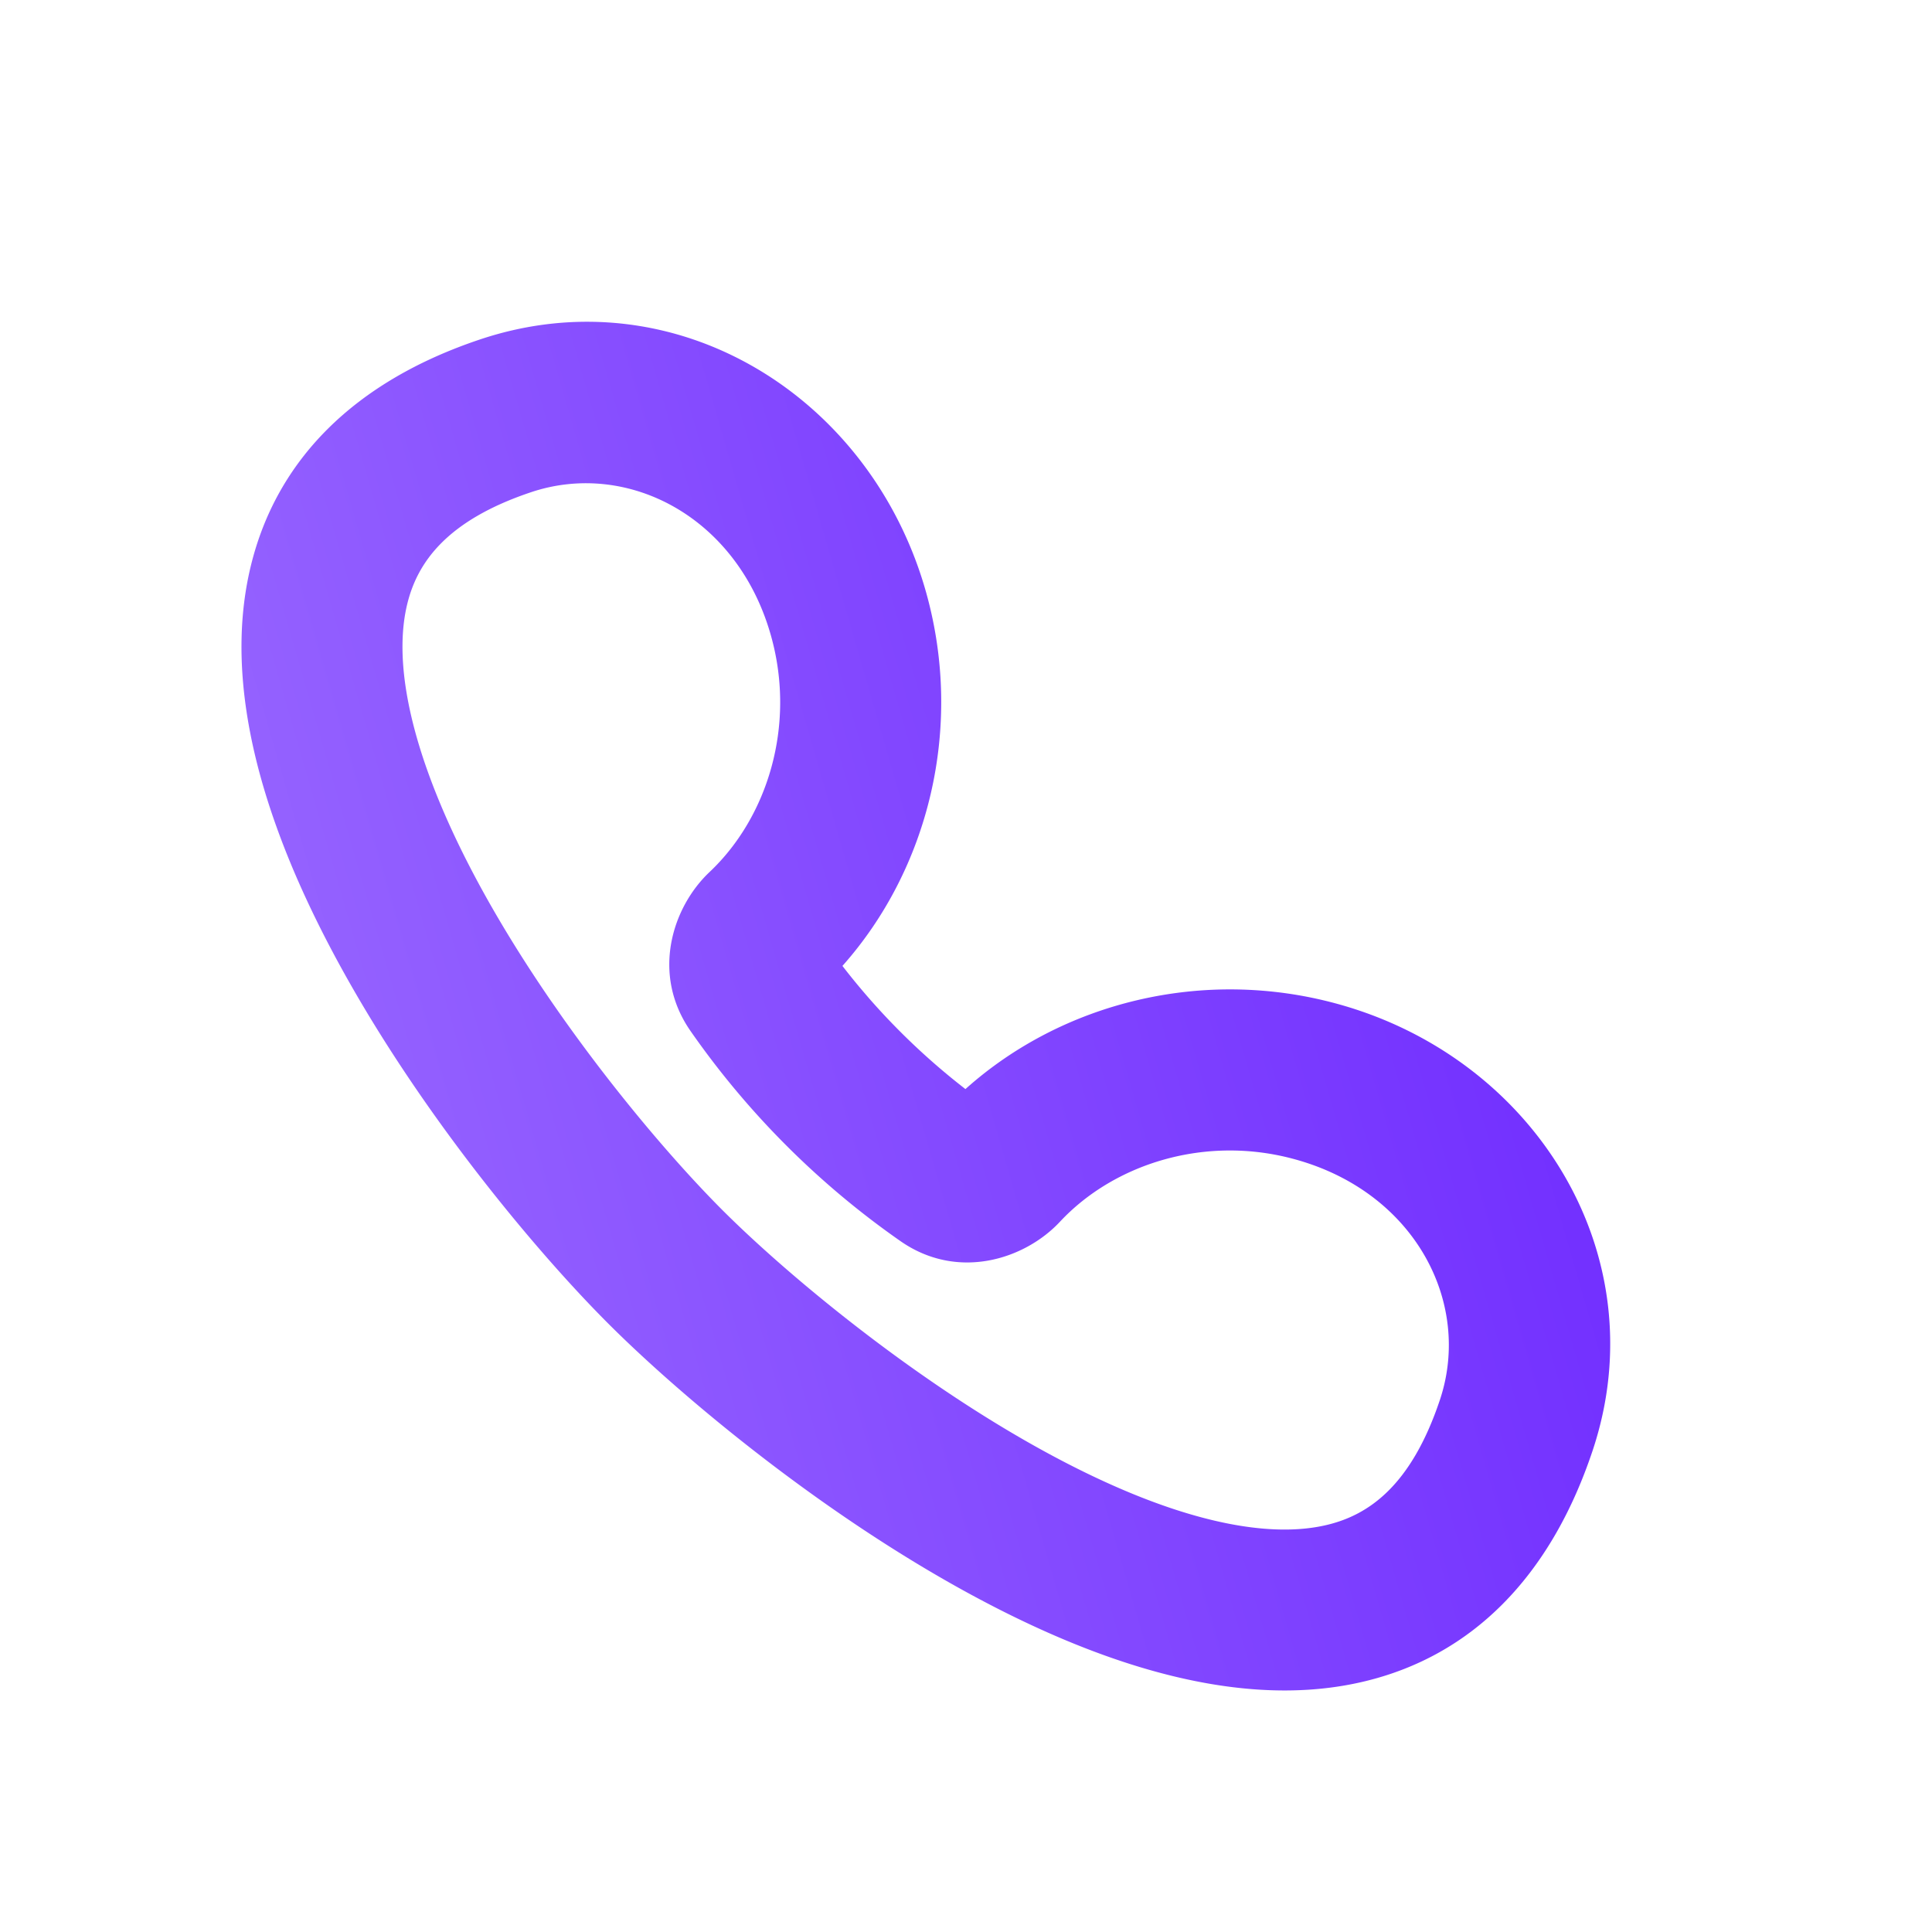 <?xml version="1.0" encoding="UTF-8"?> <svg xmlns="http://www.w3.org/2000/svg" width="24" height="24" fill="none"><path fill-rule="evenodd" clip-rule="evenodd" d="M5.968 4.215c2.419-.806 4.862.708 5.541 3.16.463 1.672.024 3.424-1.044 4.624a8.502 8.502 0 001.528 1.53c1.2-1.076 2.957-1.52 4.633-1.055 2.452.68 3.964 3.125 3.159 5.543-.529 1.587-1.514 2.551-2.828 2.868-1.22.295-2.537-.018-3.699-.501-2.338-.972-4.647-2.887-5.702-3.942-1.08-1.08-2.986-3.393-3.95-5.727-.478-1.16-.786-2.471-.49-3.686.318-1.308 1.277-2.288 2.852-2.814zM9.581 7.91c-.412-1.49-1.783-2.196-2.98-1.797-1.051.351-1.416.873-1.542 1.39-.148.608-.019 1.443.397 2.45.824 1.997 2.534 4.094 3.515 5.076.957.958 3.052 2.676 5.055 3.51 1.01.42 1.85.551 2.462.403.52-.125 1.045-.492 1.4-1.555.399-1.2-.307-2.572-1.796-2.984-1.108-.308-2.247.048-2.925.774-.438.469-1.272.736-1.982.24a10.489 10.489 0 01-2.606-2.608c-.493-.707-.23-1.538.236-1.977.72-.68 1.072-1.816.766-2.922z" fill="url(#paint0_linear_4_1040)"></path><defs><linearGradient id="paint0_linear_4_1040" x1="19.959" y1="3.997" x2="-.226" y2="9.839" gradientUnits="userSpaceOnUse"><stop stop-color="#6B25FF"></stop><stop offset="1" stop-color="#9C6DFF"></stop></linearGradient></defs></svg> 